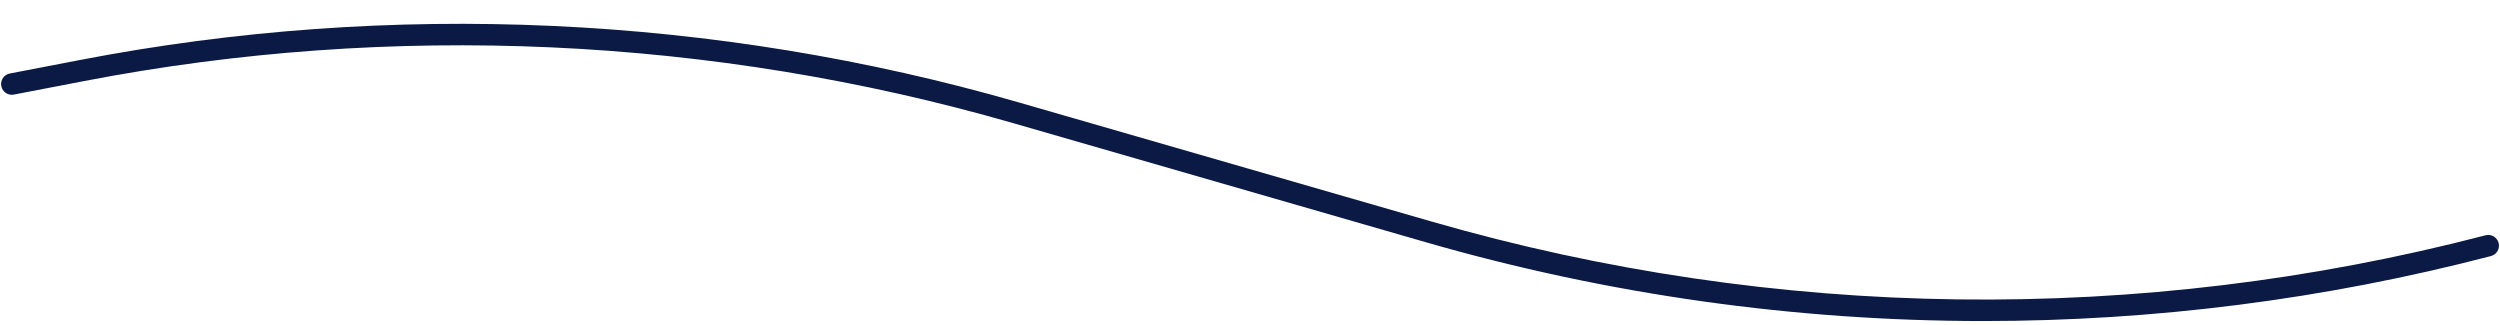 <?xml version="1.0" encoding="UTF-8" standalone="no"?><svg xmlns="http://www.w3.org/2000/svg" xmlns:xlink="http://www.w3.org/1999/xlink" fill="#0a1a44" height="60.6" preserveAspectRatio="xMidYMid meet" version="1" viewBox="-0.2 -4.4 466.0 60.6" width="466" zoomAndPan="magnify"><g id="change1_1"><path d="M369.54,55.44c-35.04,0-70.06-4.9-104-14.7l-76.93-22.2C132.61,2.39,72.76-0.33,15.53,10.7L2.38,13.23 c-1.08,0.21-2.13-0.5-2.34-1.59c-0.21-1.08,0.5-2.13,1.59-2.34l13.15-2.53c57.85-11.15,118.35-8.4,174.95,7.93l76.93,22.2 c64.03,18.48,131.95,19.36,196.44,2.56c1.07-0.28,2.16,0.36,2.44,1.43s-0.36,2.16-1.43,2.44C433.1,51.41,401.31,55.44,369.54,55.44z"/></g></svg>